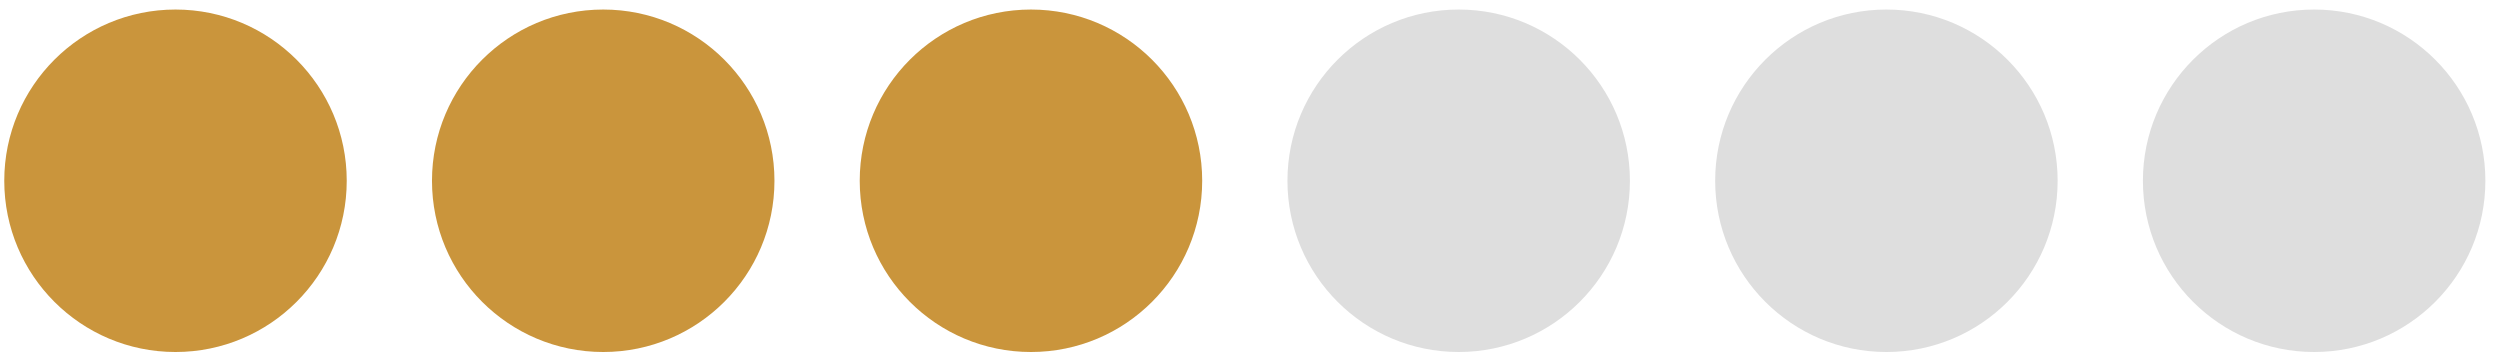 <?xml version="1.0" encoding="UTF-8"?> <svg xmlns="http://www.w3.org/2000/svg" width="146" height="21" viewBox="0 0 146 21" fill="none"> <circle cx="10.249" cy="10.557" r="10" fill="#CA953C"></circle> <circle cx="60.208" cy="10.557" r="10" fill="#CA953C"></circle> <circle cx="110.166" cy="10.557" r="10" fill="#DEDEDE"></circle> <circle cx="35.228" cy="10.557" r="10" fill="#CA953C"></circle> <circle cx="85.187" cy="10.557" r="10" fill="#DEDEDE"></circle> <circle cx="135.146" cy="10.557" r="10" fill="#DEDEDE"></circle> </svg> 